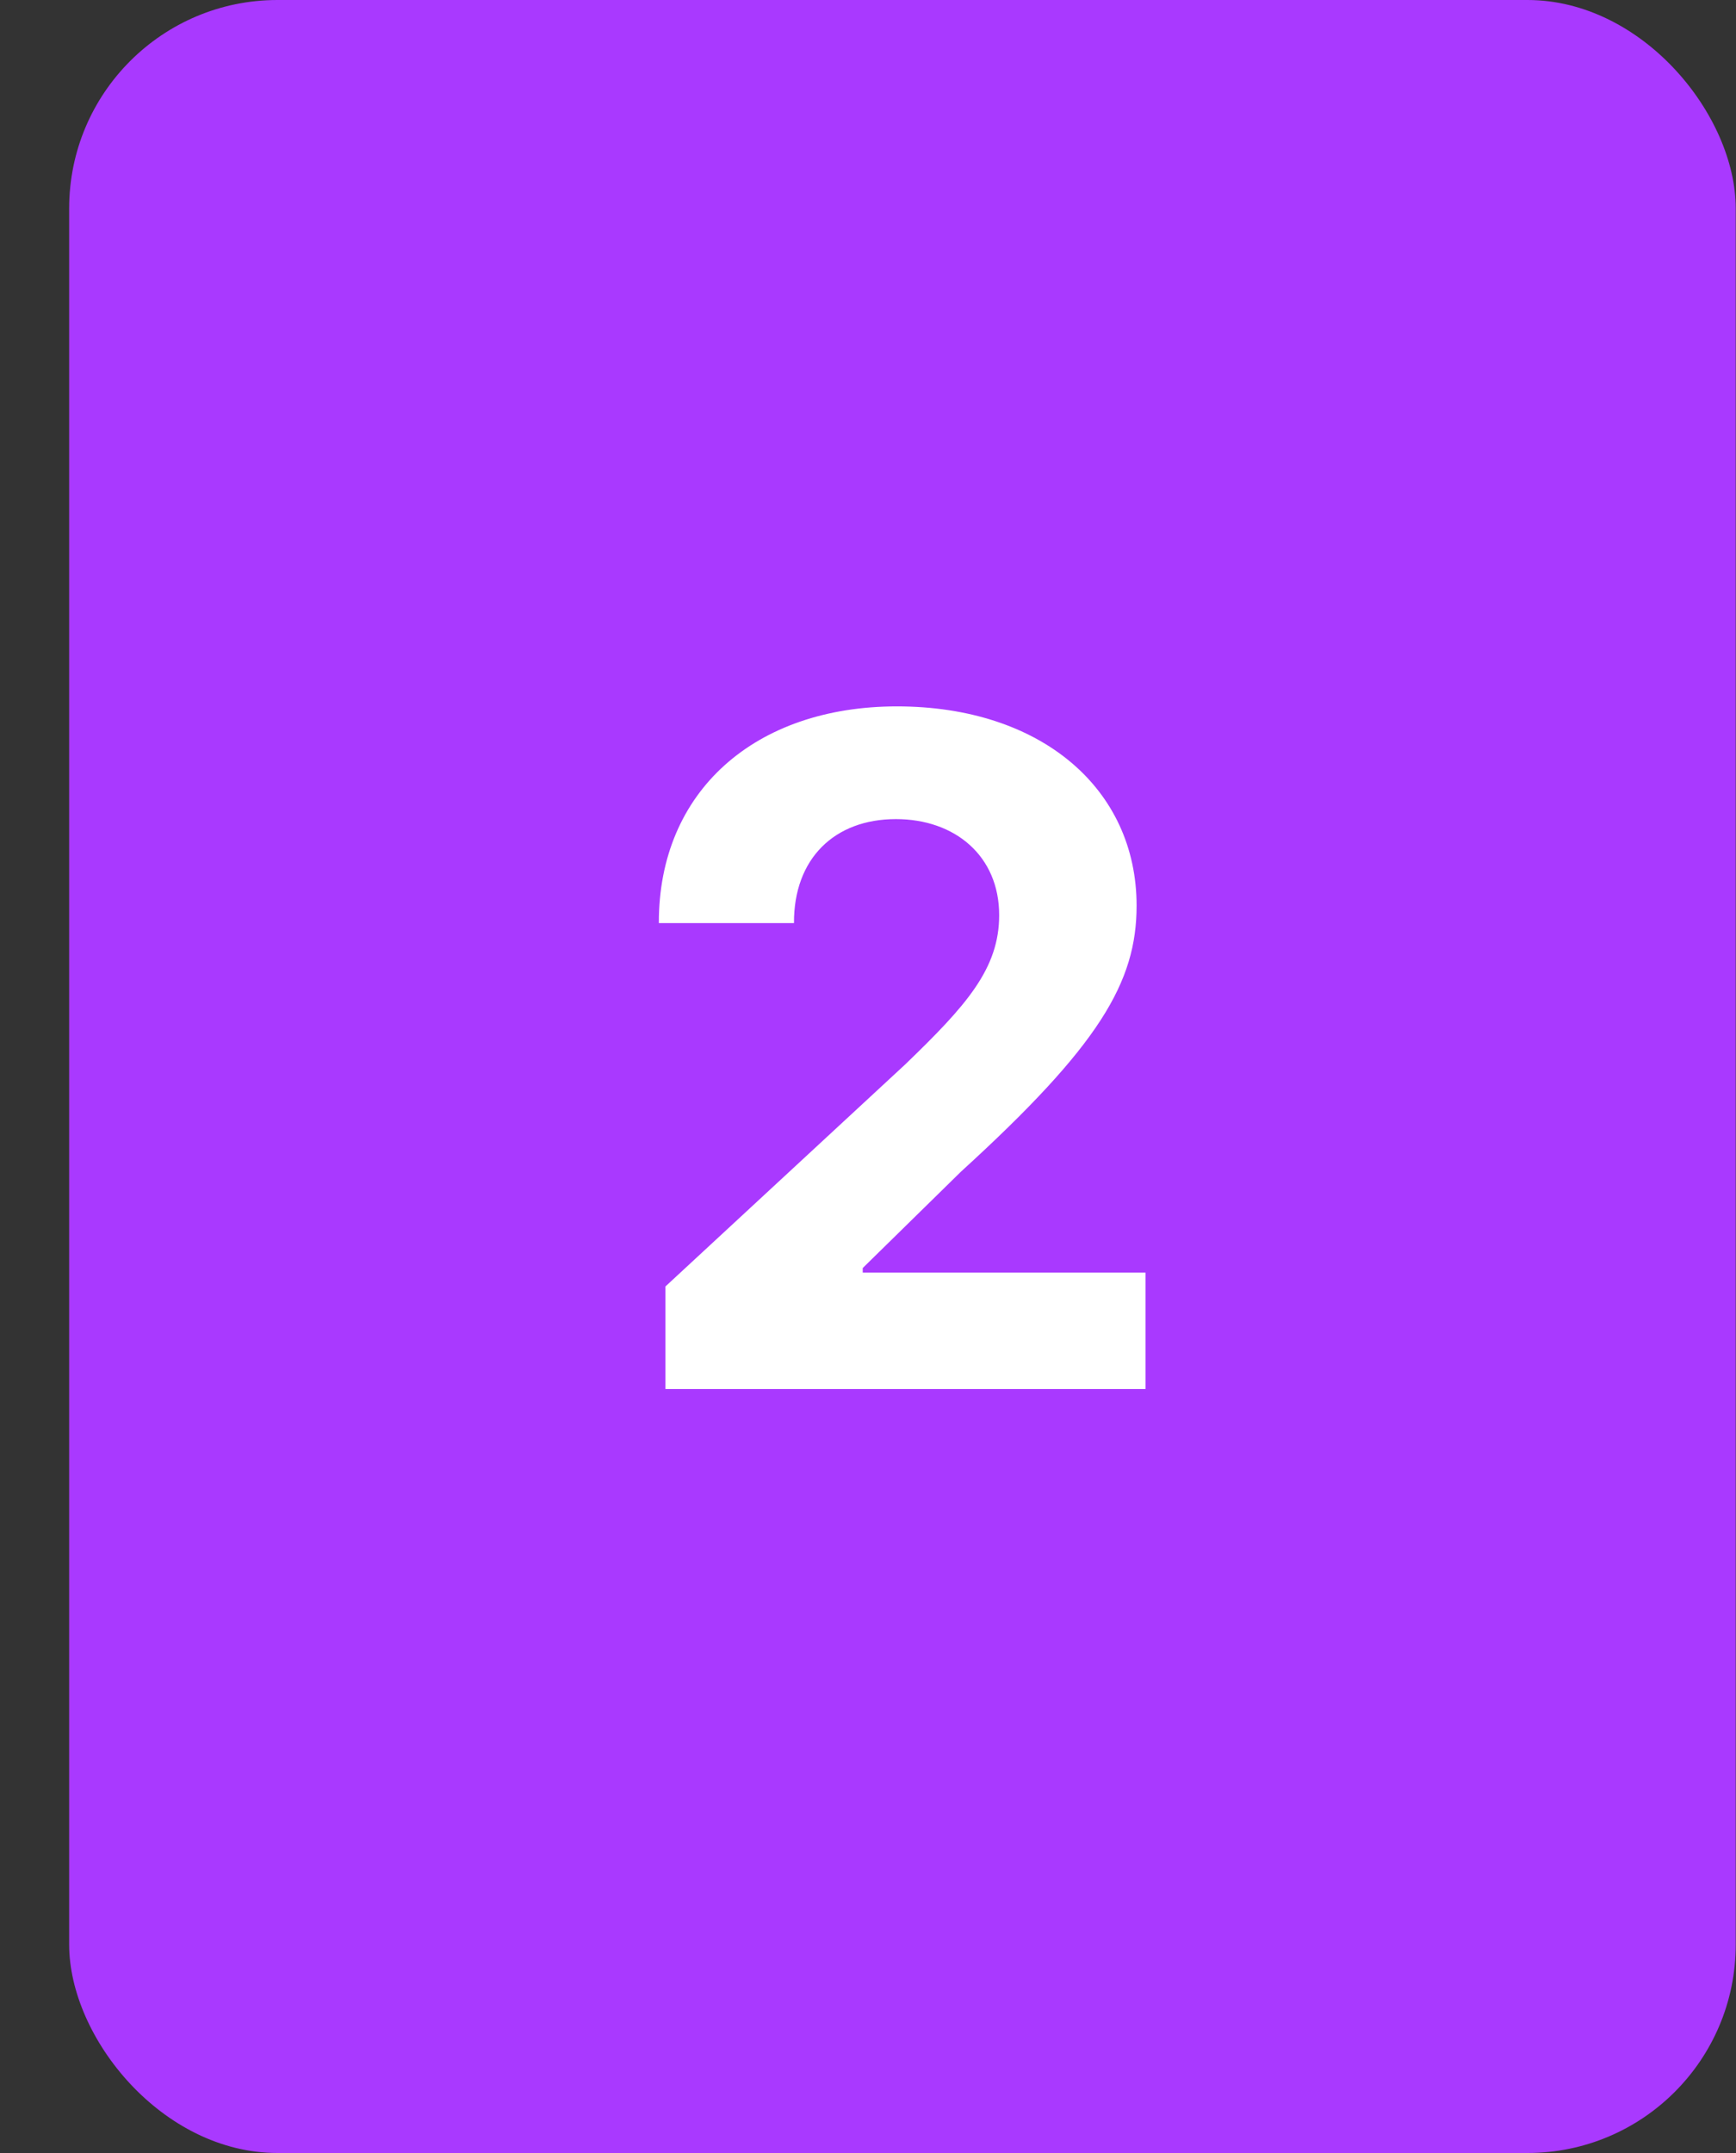 <?xml version="1.0" encoding="UTF-8"?> <svg xmlns="http://www.w3.org/2000/svg" width="25" height="31" viewBox="0 0 25 31" fill="none"><rect x="0" y="0" width="25" height="31" fill="#333333" stroke="none"/> <rect x="0.996" width="24" height="31" rx="3" fill="#A939FF"></rect> <path d="M9.583 20H16.496V18.324H12.424V18.258L13.839 16.87C15.833 15.052 16.368 14.143 16.368 13.04C16.368 11.359 14.995 10.171 12.916 10.171C10.88 10.171 9.483 11.387 9.488 13.291H11.434C11.43 12.363 12.017 11.794 12.902 11.794C13.754 11.794 14.389 12.325 14.389 13.177C14.389 13.949 13.915 14.479 13.035 15.327L9.583 18.523V20Z" fill="white"></path> </svg> 